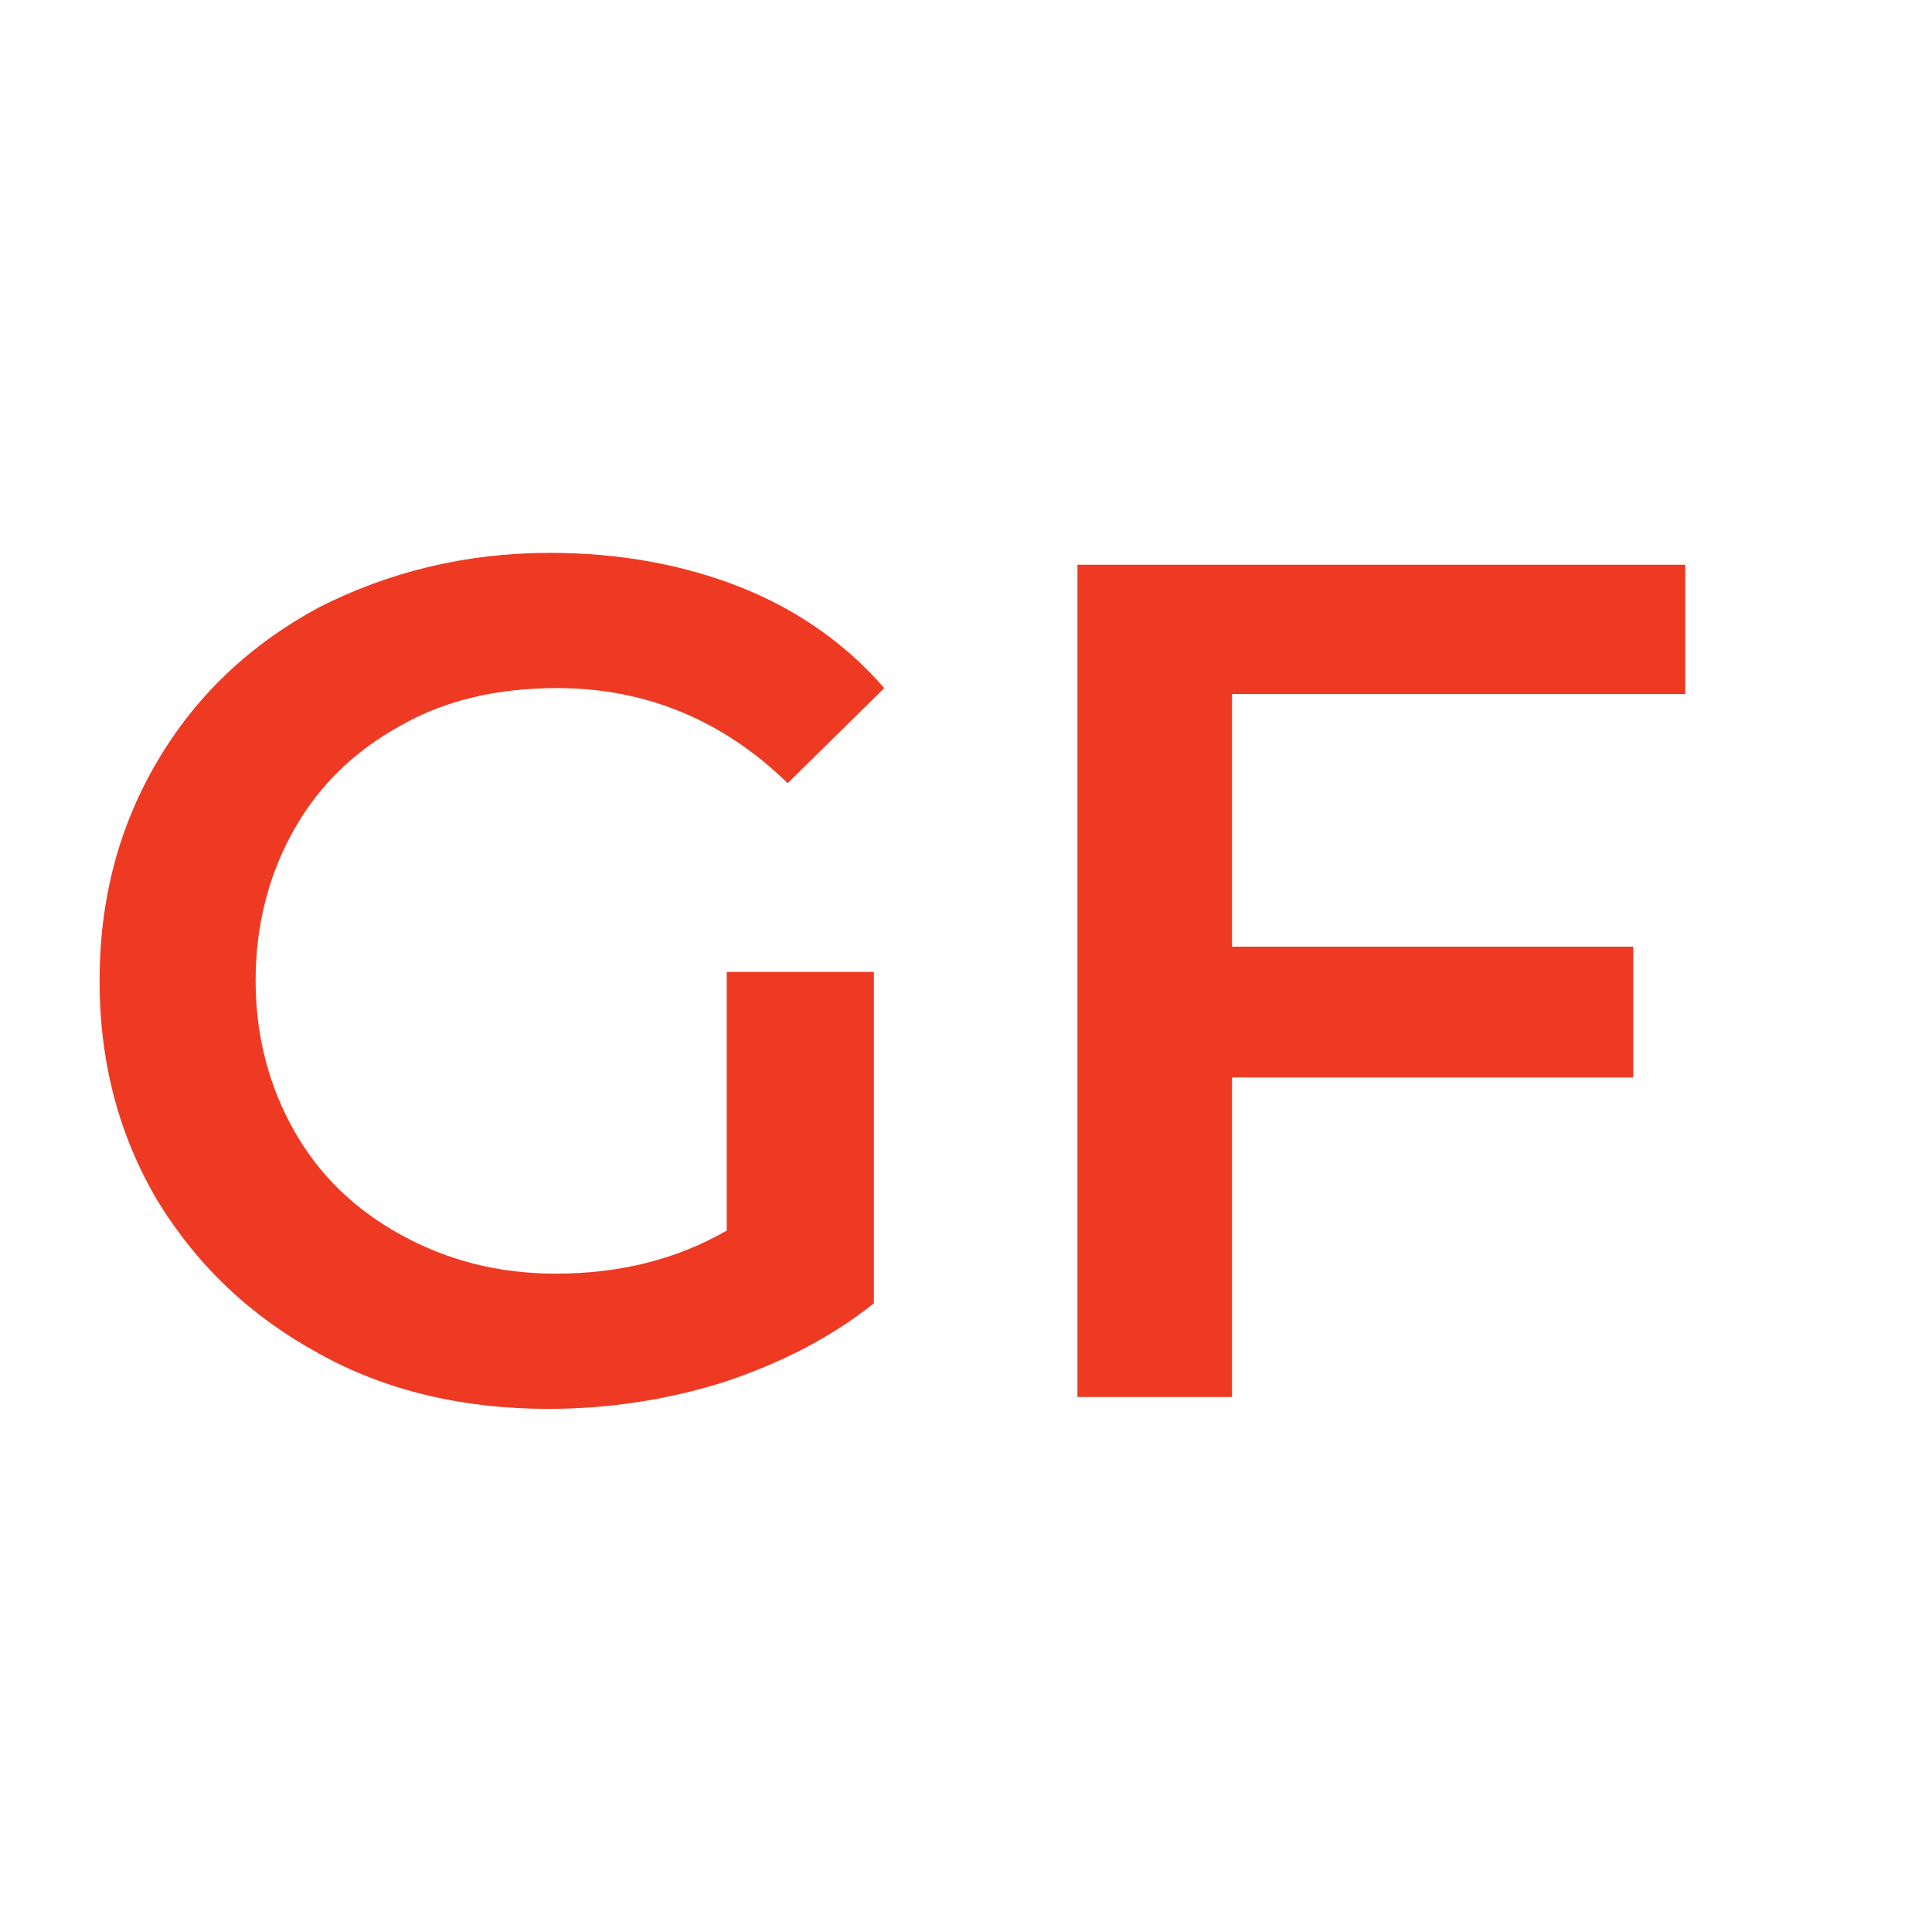 <svg xmlns="http://www.w3.org/2000/svg" xmlns:xlink="http://www.w3.org/1999/xlink" id="Layer_1" x="0px" y="0px" viewBox="0 0 13 13" style="enable-background:new 0 0 13 13;" xml:space="preserve"><style type="text/css">	.st0{fill:#EE3A23;}</style><g>	<path class="st0" d="M4.9,6.54h0.98v2.23C5.59,9,5.26,9.17,4.87,9.3C4.49,9.42,4.09,9.48,3.69,9.48c-0.57,0-1.09-0.12-1.54-0.37  C1.69,8.86,1.33,8.52,1.06,8.08C0.8,7.64,0.67,7.15,0.67,6.6c0-0.55,0.13-1.04,0.39-1.48c0.26-0.44,0.62-0.78,1.08-1.03  C2.61,3.85,3.13,3.72,3.7,3.72c0.47,0,0.9,0.08,1.28,0.23c0.38,0.15,0.71,0.38,0.97,0.68L5.3,5.27C4.87,4.85,4.35,4.63,3.75,4.63  c-0.4,0-0.75,0.08-1.05,0.25c-0.31,0.17-0.55,0.4-0.72,0.7C1.81,5.88,1.72,6.22,1.72,6.6c0,0.37,0.09,0.71,0.26,1.01  c0.17,0.3,0.41,0.53,0.72,0.7s0.65,0.26,1.04,0.26c0.44,0,0.82-0.1,1.15-0.29V6.54z"></path>	<path class="st0" d="M8.29,4.67v1.7h2.7v0.88h-2.7V9.4H7.25V3.8h4.09v0.87H8.29z"></path></g></svg>
